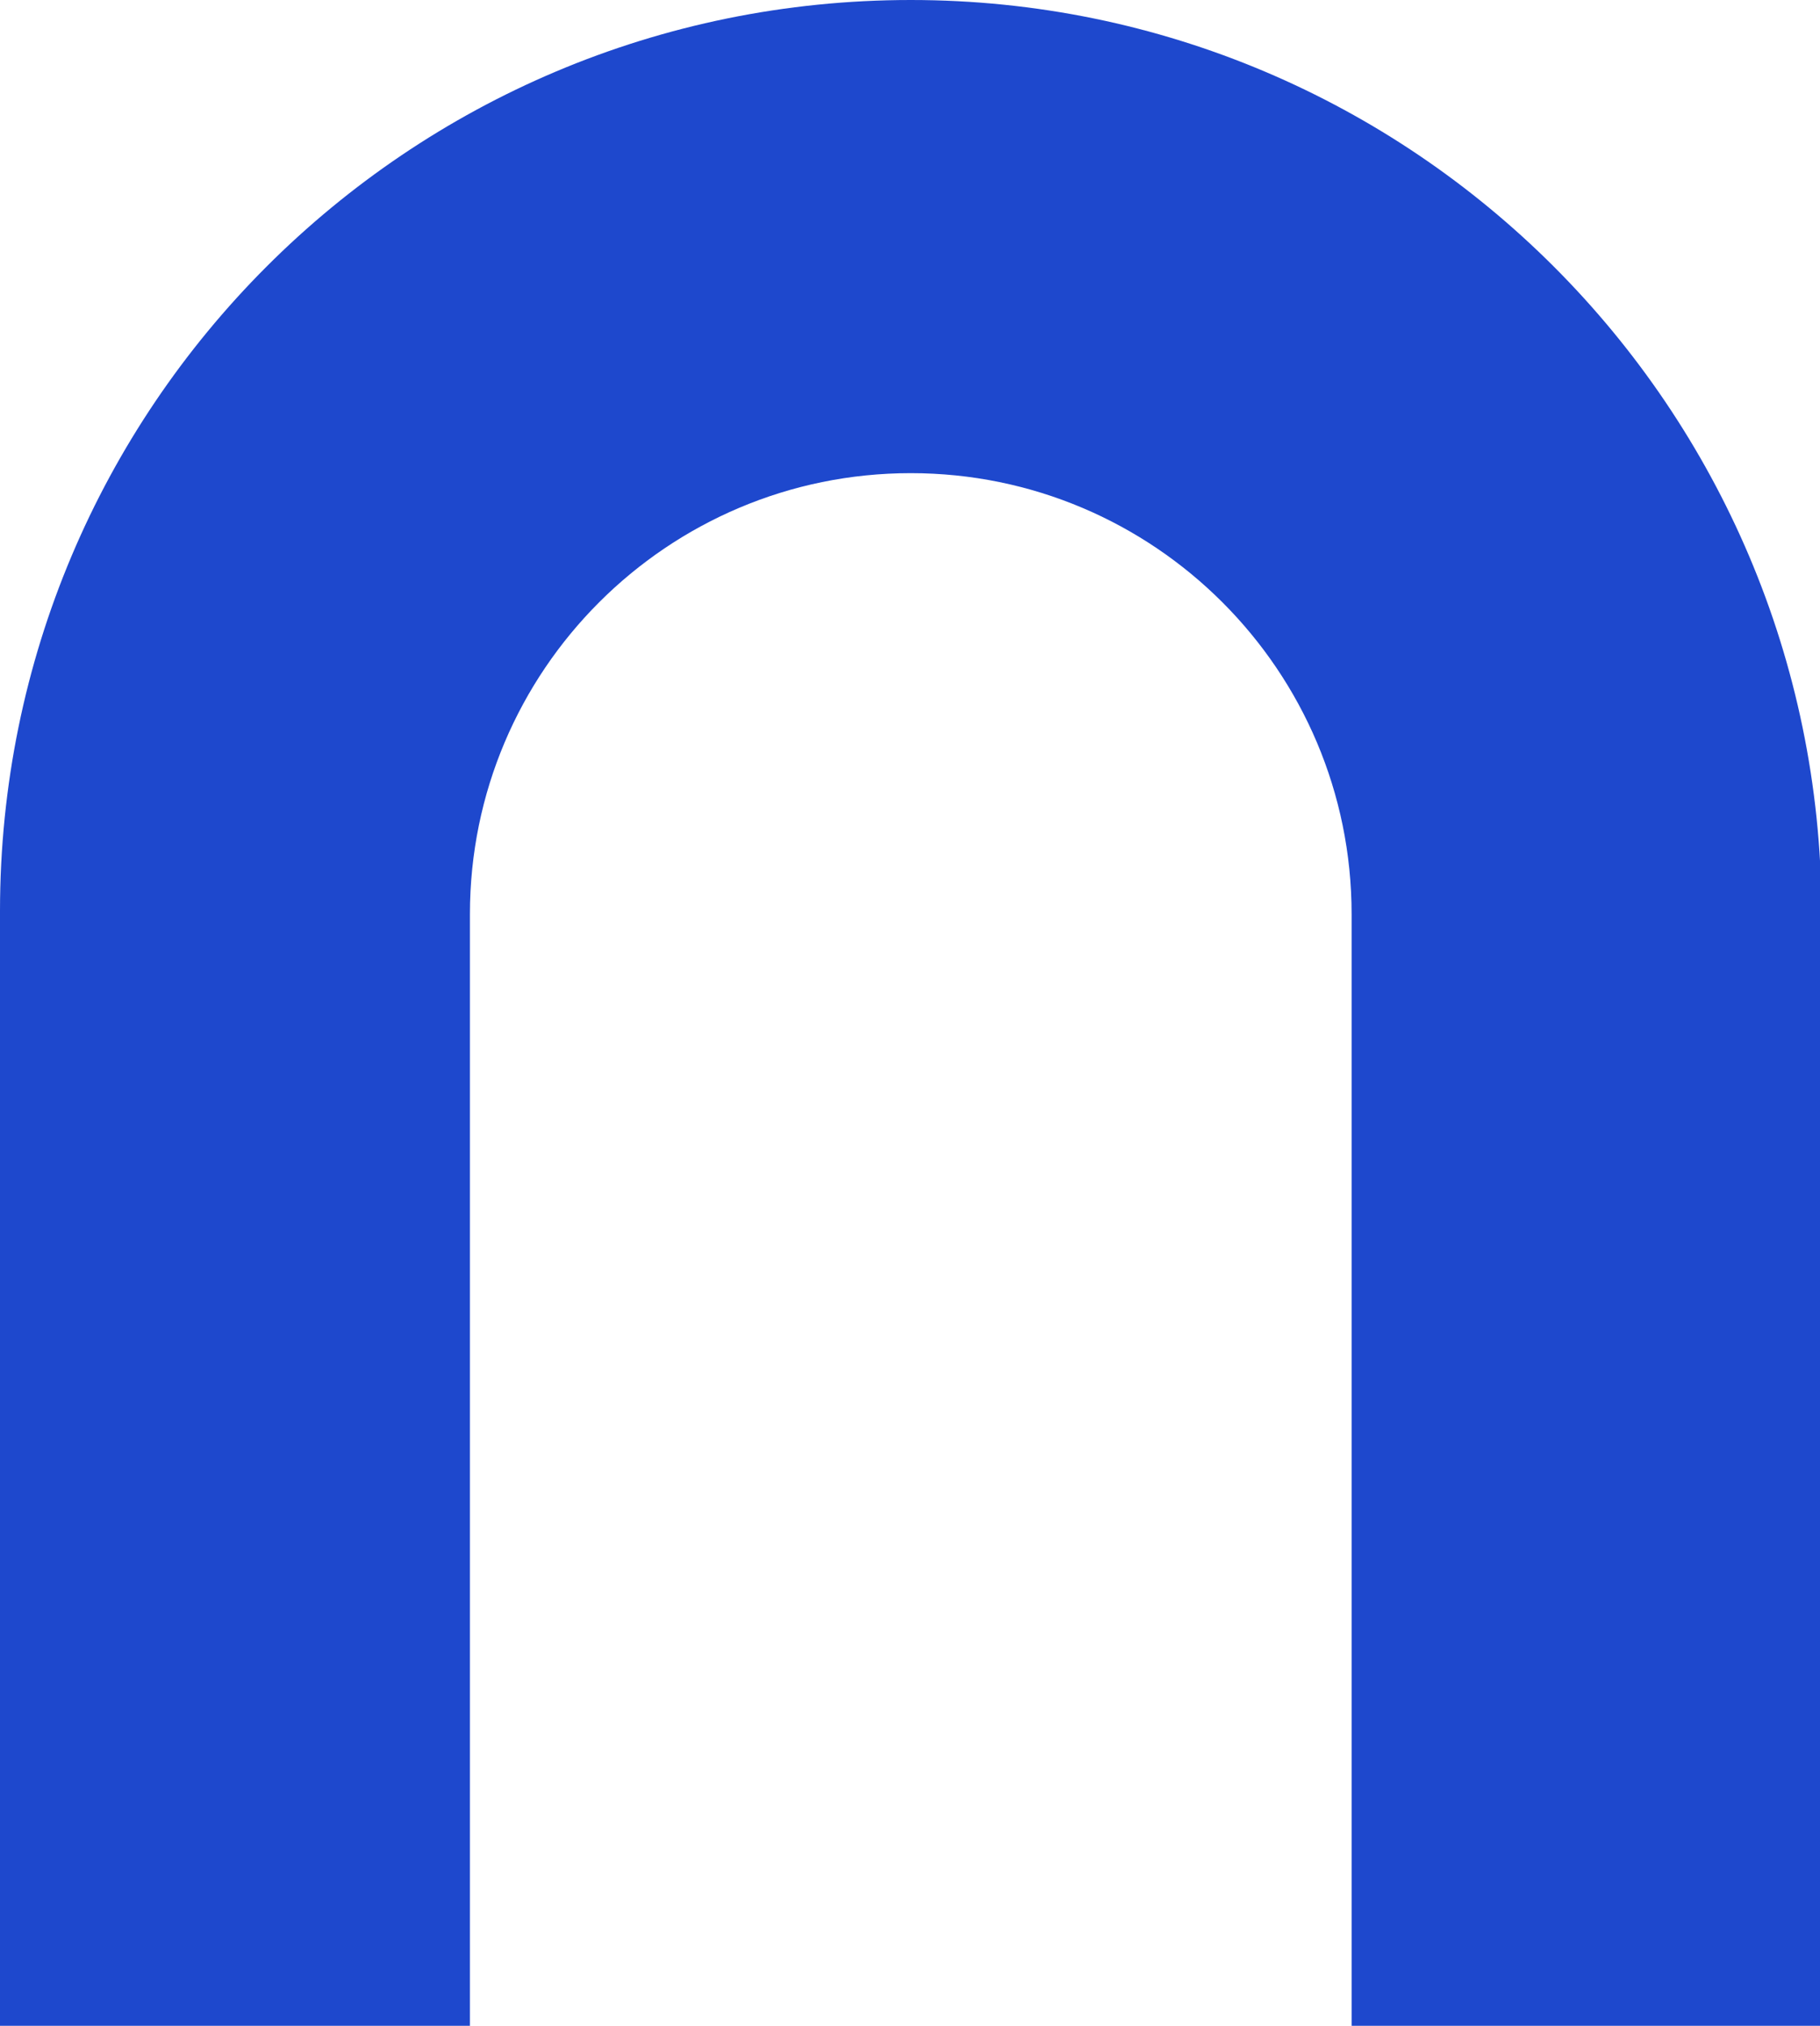 <svg xmlns="http://www.w3.org/2000/svg" viewBox="0 0 118.9 132.3"><path fill="#1e48cd" d="M30.7 59.7c0-15.9 12.9-28.8 28.8-28.8s28.8 12.9 28.8 28.8v72.6H119V59.5C118.9 26.6 92.3 0 59.5 0 26.6 0 0 26.6 0 59.5v72.9h30.7V59.7z"/></svg>